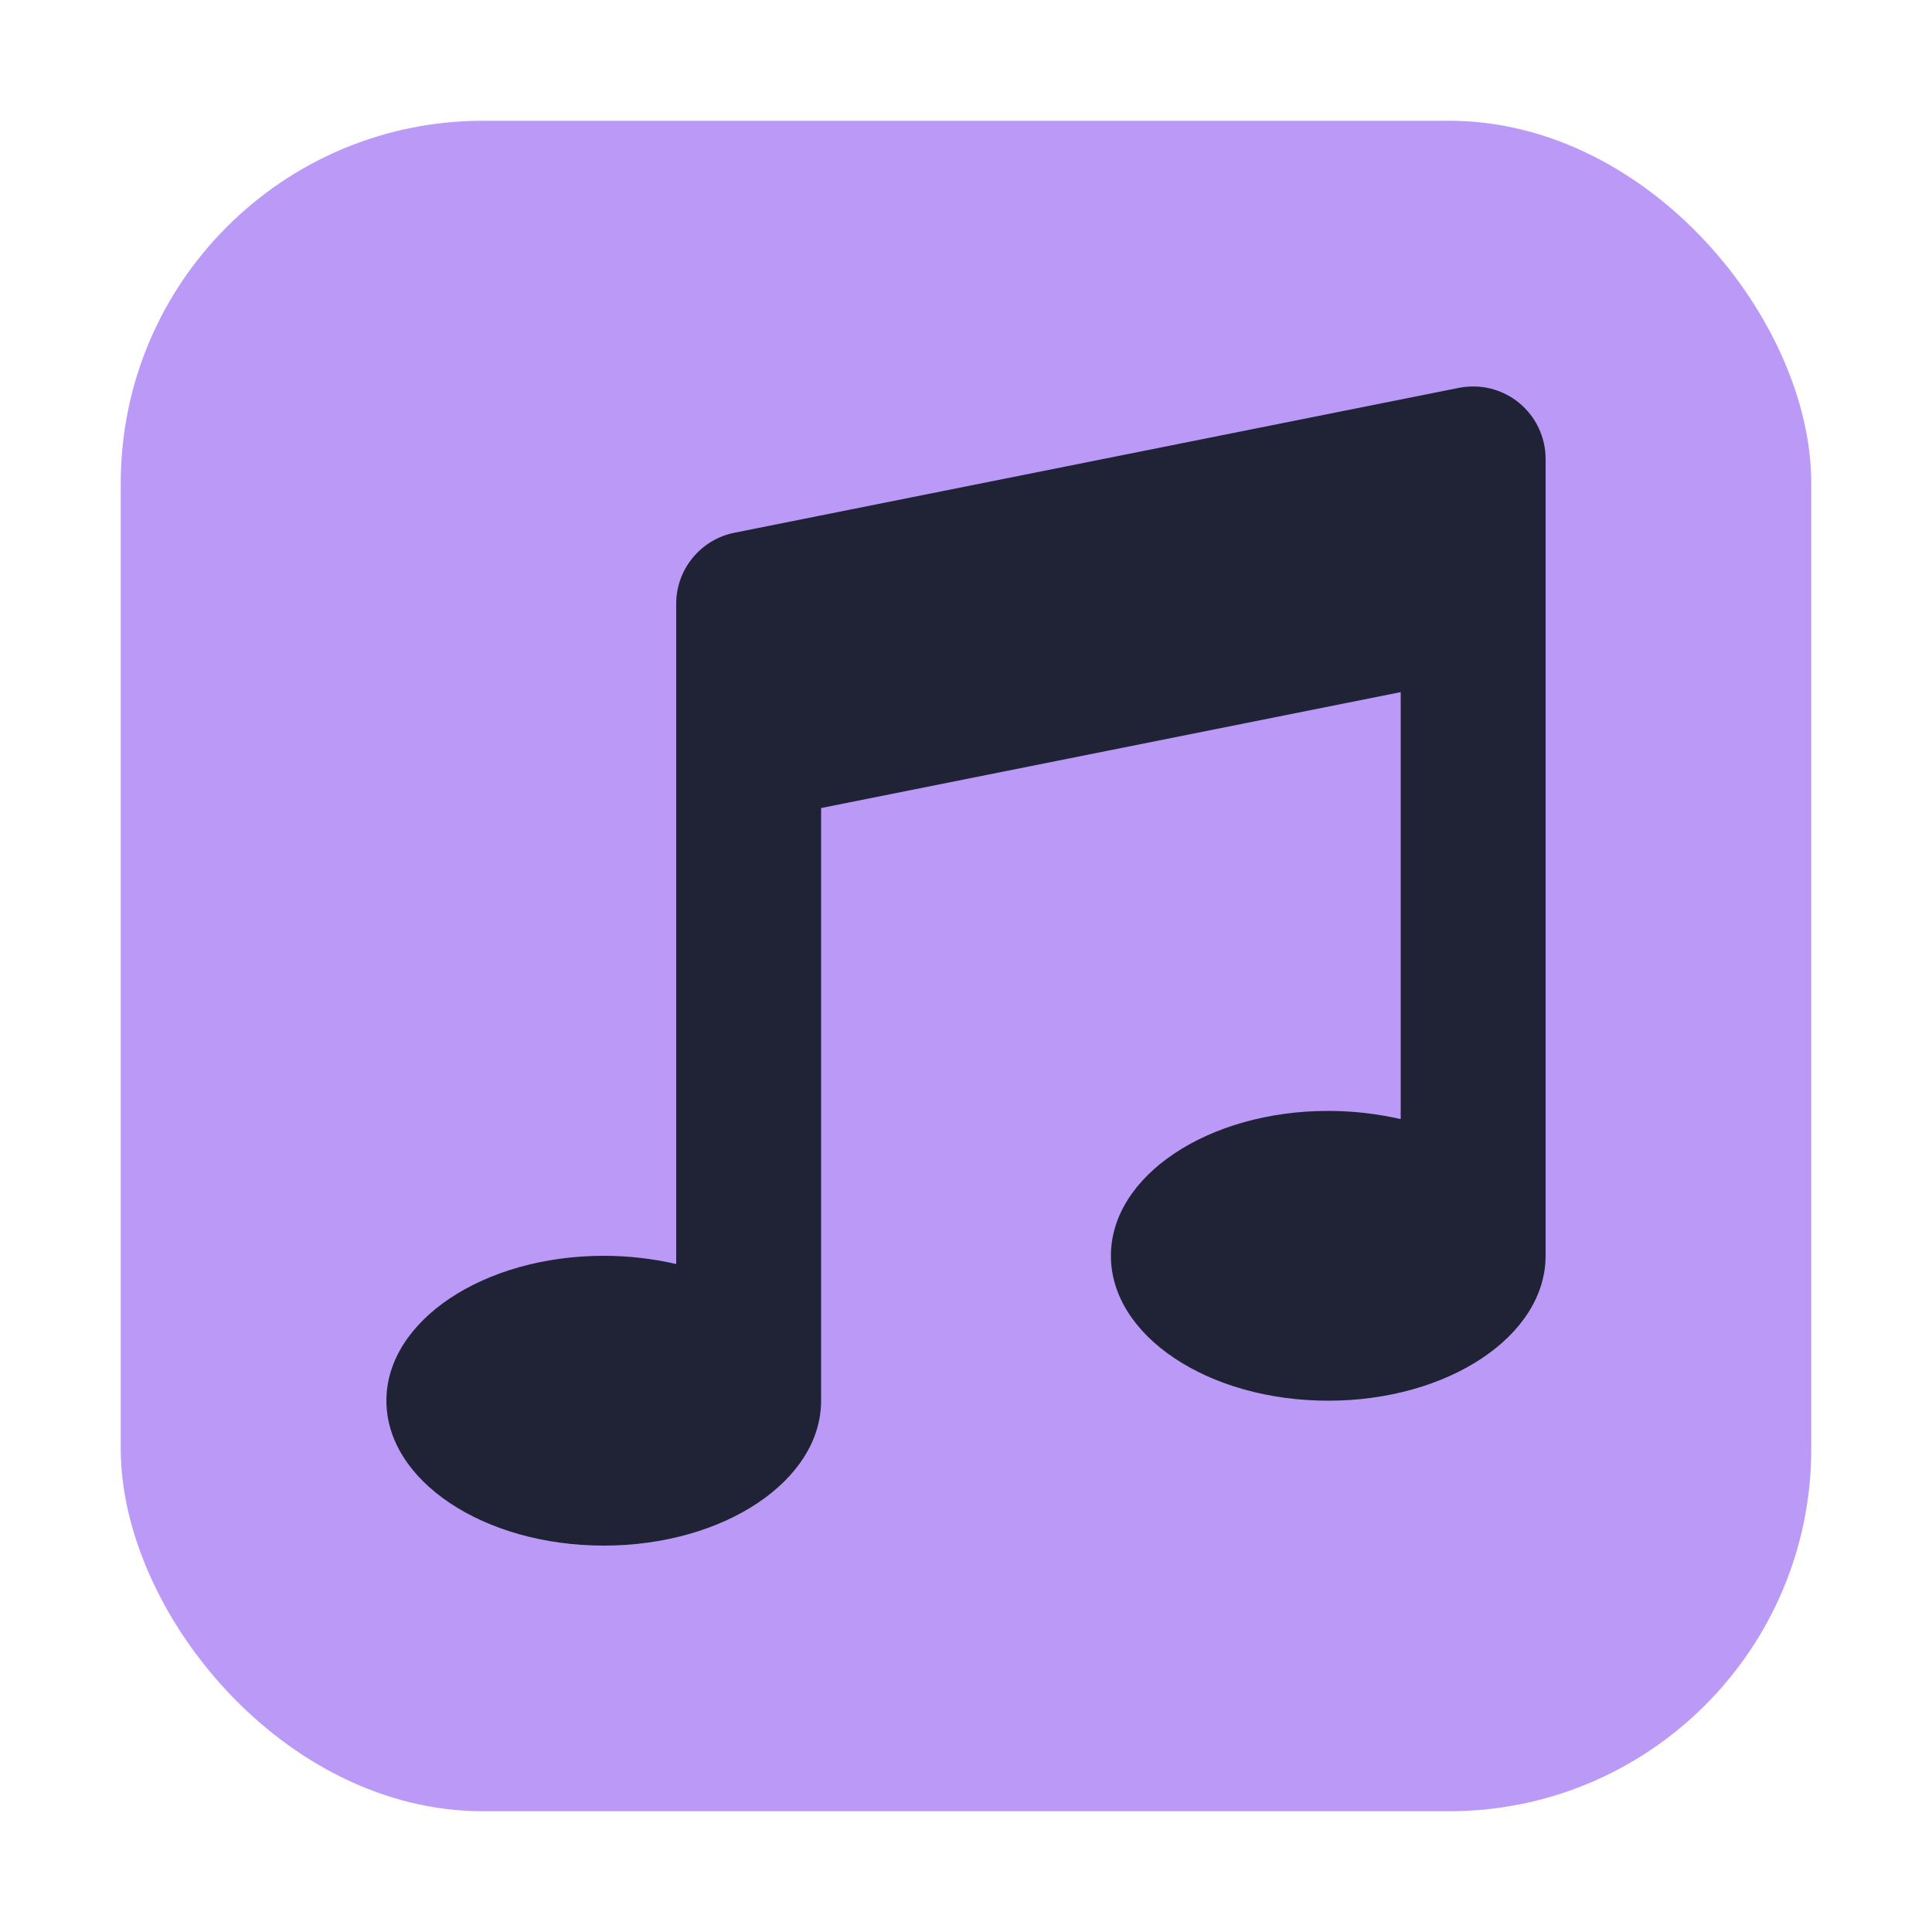 <svg width="16" height="16" viewBox="0 0 16 16" fill="none" xmlns="http://www.w3.org/2000/svg">
<rect x="1" y="1" width="14" height="14" rx="3" fill="#bb9af7"/>
<path d="M12.8 3.8C12.8 3.711 12.78 3.624 12.742 3.543C12.704 3.463 12.649 3.393 12.58 3.336C12.512 3.28 12.431 3.24 12.345 3.218C12.259 3.197 12.169 3.195 12.082 3.212L6.082 4.412C5.946 4.439 5.824 4.513 5.736 4.62C5.648 4.727 5.6 4.861 5.6 5V10.468C5.403 10.423 5.202 10.4 5 10.4C4.006 10.4 3.2 10.937 3.2 11.6C3.2 12.263 4.006 12.8 5 12.8C5.994 12.8 6.8 12.263 6.8 11.6V6.692L11.6 5.732V9.268C11.403 9.223 11.202 9.2 11 9.2C10.006 9.2 9.2 9.737 9.2 10.4C9.2 11.063 10.006 11.6 11 11.6C11.994 11.6 12.8 11.063 12.8 10.4V3.8Z" fill="#1f2335"/>
</svg>
